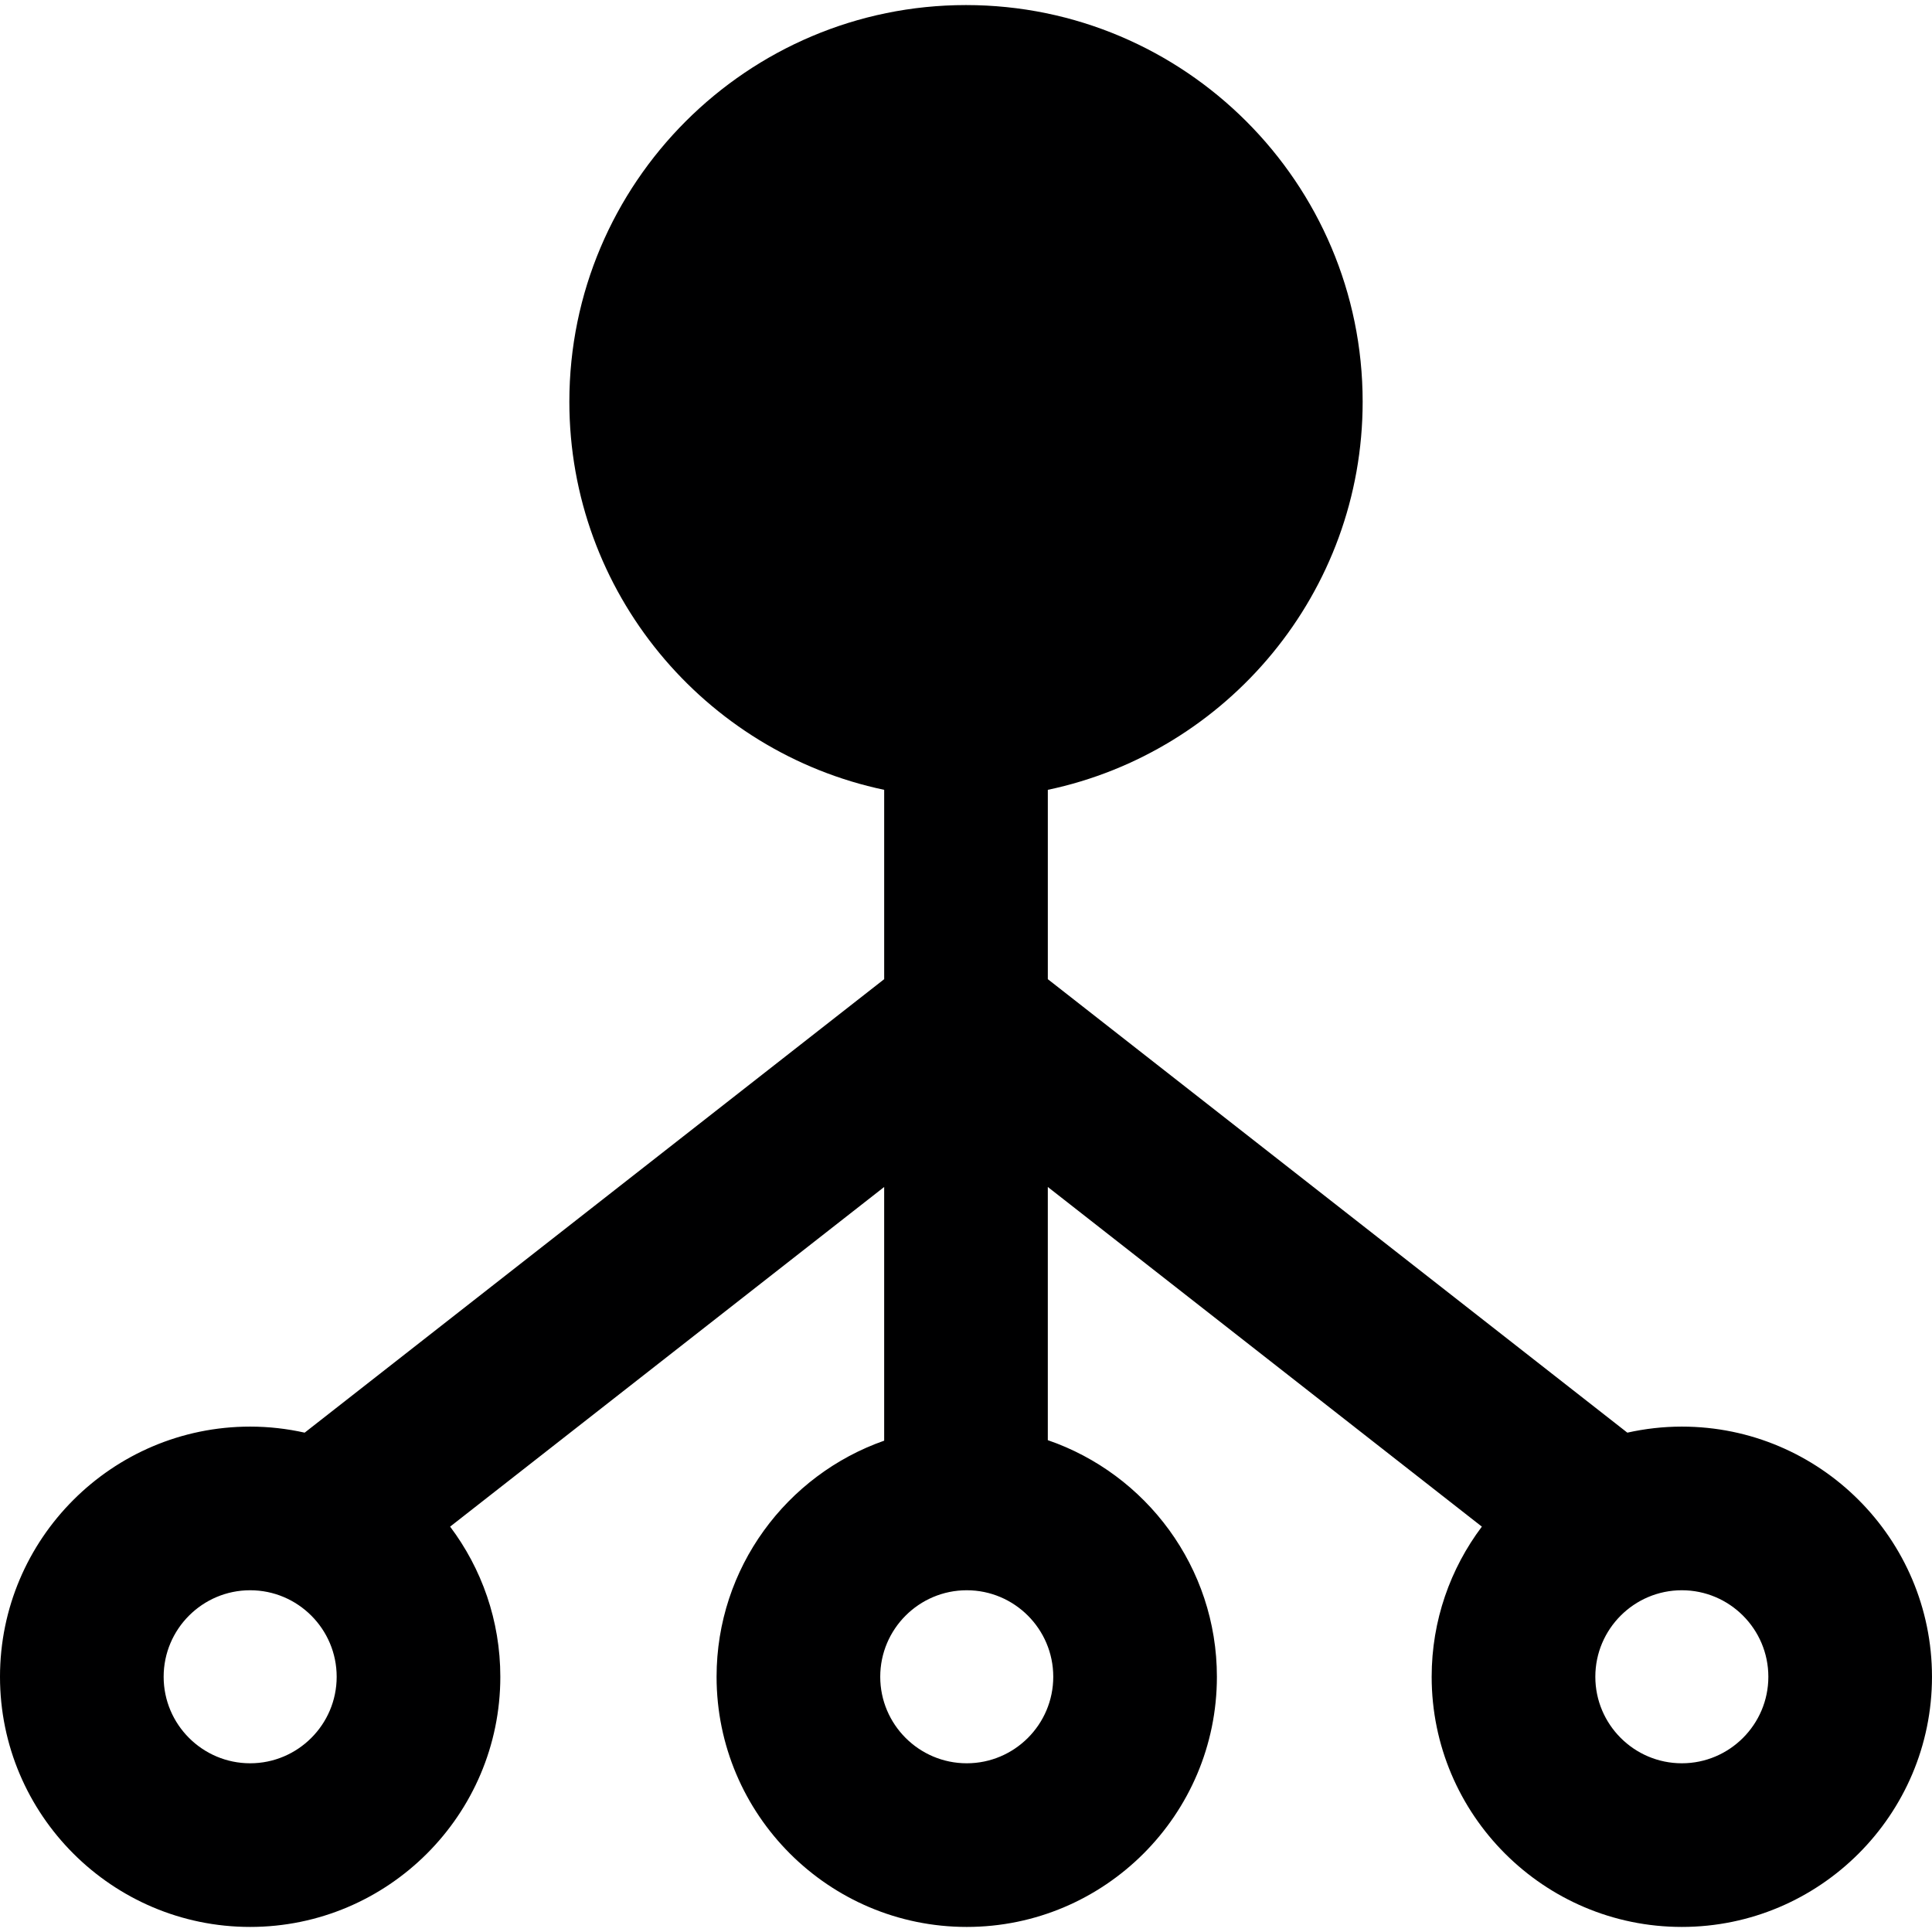 <?xml version="1.0" encoding="iso-8859-1"?>
<!-- Uploaded to: SVG Repo, www.svgrepo.com, Generator: SVG Repo Mixer Tools -->
<!DOCTYPE svg PUBLIC "-//W3C//DTD SVG 1.1//EN" "http://www.w3.org/Graphics/SVG/1.1/DTD/svg11.dtd">
<svg height="800px" width="800px" version="1.1" id="Capa_1" xmlns="http://www.w3.org/2000/svg" xmlns:xlink="http://www.w3.org/1999/xlink" 
	 viewBox="0 0 354.17 354.17" xml:space="preserve">
<path style="fill:#000001;" d="M308.311,261.522c-3.432,0-6.773,0.391-9.991,1.109L192.085,179.5v-34.71
	c32.92-6.933,57.713-36.196,57.713-71.149c0-40.094-32.619-72.713-72.713-72.713s-72.713,32.619-72.713,72.713
	c0,34.953,24.792,64.216,57.713,71.149v34.71L55.851,262.631c-3.219-0.718-6.559-1.109-9.991-1.109
	C20.572,261.522,0,282.095,0,307.382s20.572,45.859,45.859,45.859s45.859-20.572,45.859-45.859c0-10.319-3.428-19.852-9.203-27.523
	l79.569-62.265v46.507c-17.87,6.268-30.723,23.297-30.723,43.281c0,25.287,20.572,45.859,45.859,45.859s45.859-20.572,45.859-45.859
	c0-20.085-12.985-37.184-30.996-43.374v-46.414l79.569,62.265c-5.774,7.671-9.203,17.204-9.203,27.523
	c0,25.287,20.572,45.859,45.859,45.859s45.859-20.572,45.859-45.859S333.598,261.522,308.311,261.522z M45.859,323.241
	c-8.745,0-15.859-7.115-15.859-15.859c0-8.745,7.114-15.86,15.859-15.86s15.859,7.115,15.859,15.86
	C61.719,316.126,54.604,323.241,45.859,323.241z M177.222,323.241c-8.745,0-15.859-7.115-15.859-15.859
	c0-8.745,7.114-15.86,15.859-15.86s15.859,7.115,15.859,15.86C193.081,316.126,185.967,323.241,177.222,323.241z M308.311,323.241
	c-8.745,0-15.859-7.115-15.859-15.859c0-8.745,7.114-15.86,15.859-15.86s15.859,7.115,15.859,15.86
	C324.17,316.126,317.056,323.241,308.311,323.241z"/>
</svg>